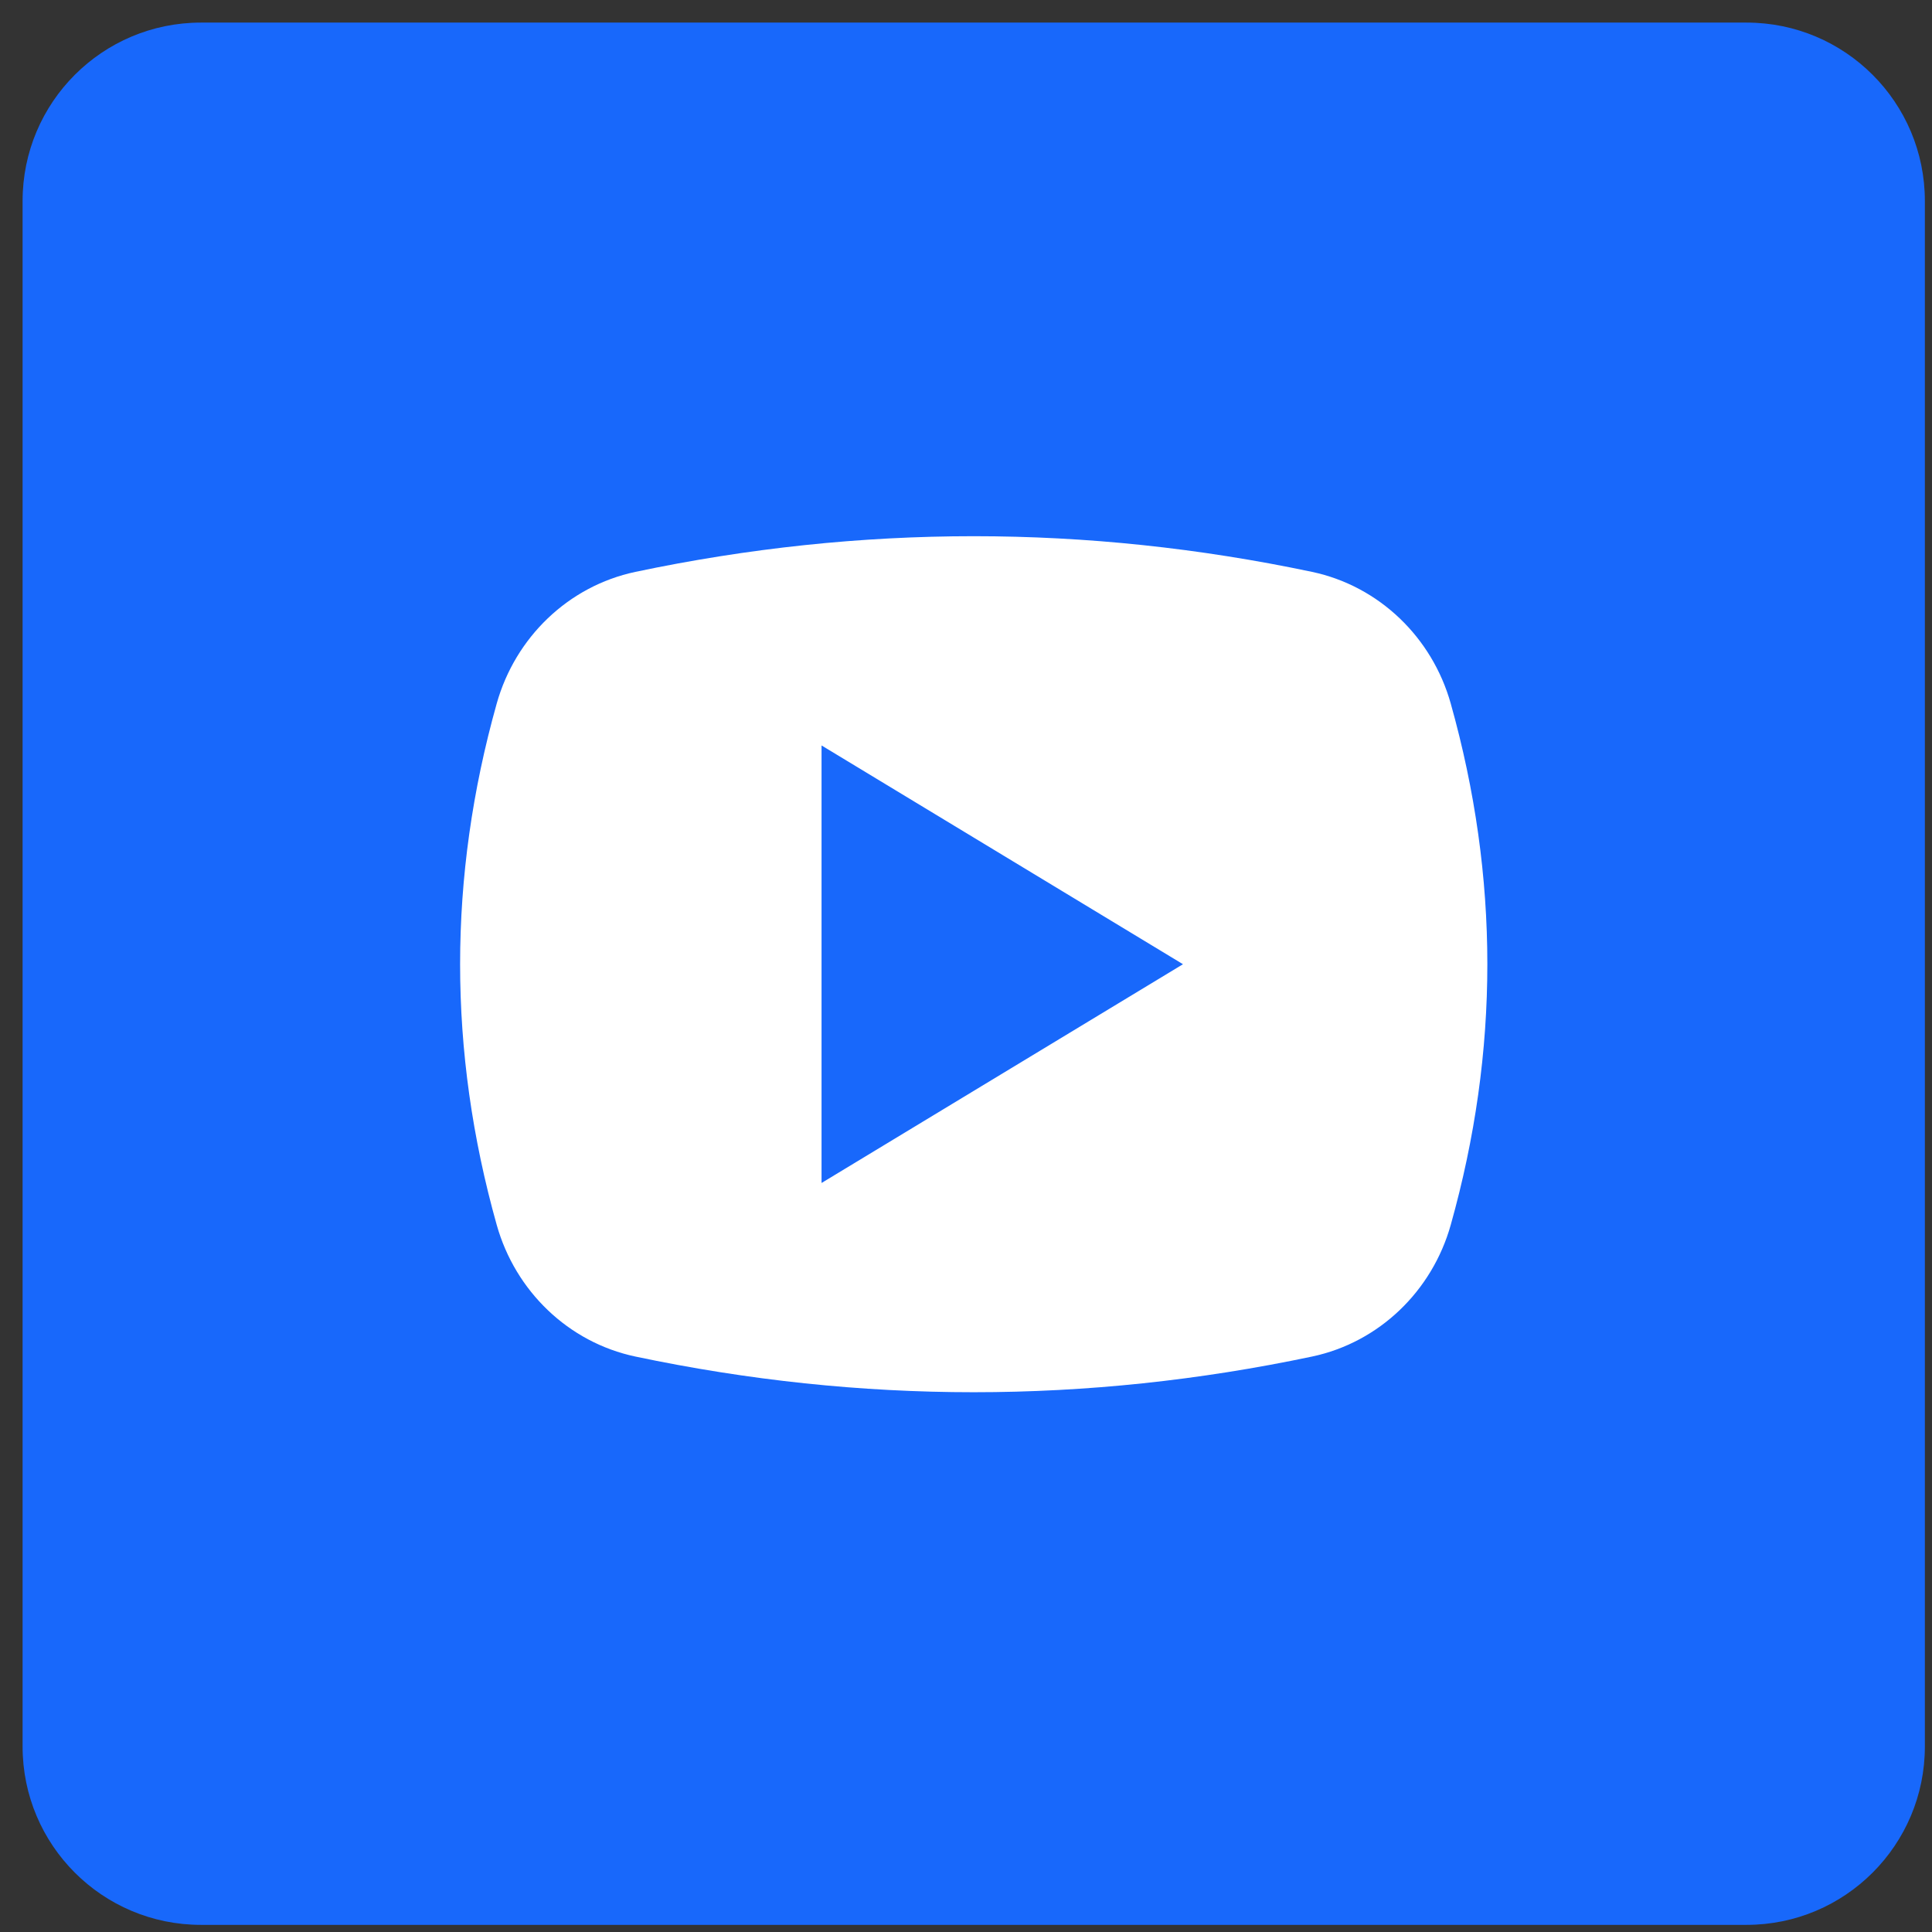 <?xml version="1.0" encoding="UTF-8"?>
<svg width="65px" height="65px" viewBox="0 0 65 65" version="1.1" xmlns="http://www.w3.org/2000/svg" xmlns:xlink="http://www.w3.org/1999/xlink">
    <rect x="0" y="0" width="65" height="65" fill="#333333" stroke="none"/>
    <title>original</title>
    <g id="Page-1" stroke="none" stroke-width="1" fill="none" fill-rule="evenodd">
        <g id="original" transform="translate(0.76, 0.76)" fill-rule="nonzero">
            <path d="M6,64 L58,64 C61.314,64 64,61.314 64,58 L64,6 C64,2.686 61.314,0 58,0 L6,0 C2.686,0 0,2.686 0,6 L0,58 C0,61.314 2.686,64 6,64 Z" id="Mask" fill="#1868FB"></path>
            <g id="Group-15" transform="translate(14.72, 17.28)">
                <g id="Group" transform="translate(0, 0)">
                    <path d="M33.328,5.628 C32.704,3.406 30.92,1.678 28.661,1.2 C21.073,-0.4 13.487,-0.4 5.899,1.2 C3.64,1.678 1.857,3.406 1.232,5.628 C-0.411,11.476 -0.411,17.324 1.232,23.172 C1.857,25.394 3.64,27.123 5.899,27.6 C13.487,29.2 21.073,29.2 28.661,27.6 C30.92,27.123 32.704,25.394 33.328,23.172 C34.971,17.324 34.971,11.476 33.328,5.628 L33.328,5.628 Z" id="Path" fill="#FFFFFF"></path>
                    <polygon id="Path" fill="#1868FB" points="12.16 21.76 12.16 7.04 24.32 14.4"></polygon>
                </g>
            </g>
        </g>
    </g>
</svg>